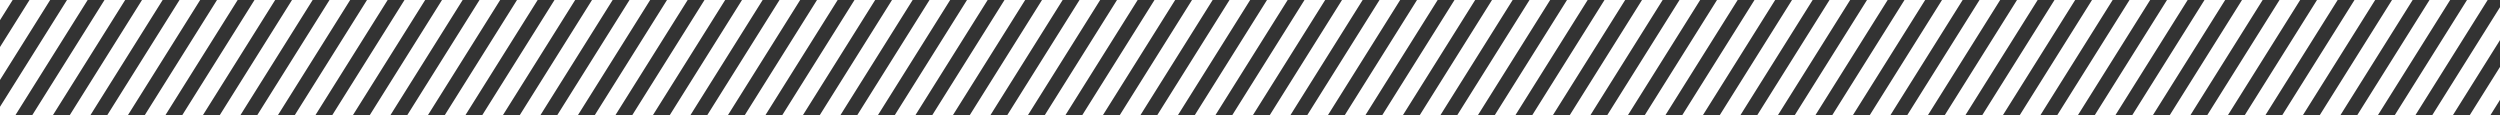 <svg xmlns="http://www.w3.org/2000/svg" xmlns:xlink="http://www.w3.org/1999/xlink" width="1000" height="46" viewBox="0 0 1000 46">
  <rect x="0" y="0" width="1000" height="46" fill="#333333" stroke="none"/>
  <defs>
    <clipPath id="clip-path">
      <rect id="長方形_1205" data-name="長方形 1205" width="1000" height="46" transform="translate(140 2007)" fill="#fff" stroke="#707070" stroke-width="1"/>
    </clipPath>
  </defs>
  <g id="マスクグループ_3" data-name="マスクグループ 3" transform="translate(-140 -2007)" clip-path="url(#clip-path)">
    <g id="グループ_1573" data-name="グループ 1573">
      <path id="線_34" data-name="線 34" d="M2.965,52.86l-5.929-3.72,32-51,5.929,3.72Z" transform="translate(110.5 2004.5)" fill="#fff"/>
      <path id="線_35" data-name="線 35" d="M2.965,52.86l-5.929-3.72,32-51,5.929,3.72Z" transform="translate(125.5 2004.5)" fill="#fff"/>
      <path id="線_36" data-name="線 36" d="M2.965,52.86l-5.929-3.72,32-51,5.929,3.72Z" transform="translate(140.5 2004.5)" fill="#fff"/>
      <path id="線_37" data-name="線 37" d="M2.965,52.86l-5.929-3.72,32-51,5.929,3.72Z" transform="translate(155.5 2004.5)" fill="#fff"/>
      <path id="線_38" data-name="線 38" d="M2.965,52.86l-5.929-3.72,32-51,5.929,3.72Z" transform="translate(170.5 2004.5)" fill="#fff"/>
      <path id="線_39" data-name="線 39" d="M2.965,52.86l-5.929-3.72,32-51,5.929,3.72Z" transform="translate(185.5 2004.5)" fill="#fff"/>
      <path id="線_40" data-name="線 40" d="M2.965,52.86l-5.929-3.72,32-51,5.929,3.72Z" transform="translate(200.5 2004.5)" fill="#fff"/>
      <path id="線_41" data-name="線 41" d="M2.965,52.86l-5.929-3.72,32-51,5.929,3.72Z" transform="translate(215.5 2004.5)" fill="#fff"/>
      <path id="線_42" data-name="線 42" d="M2.965,52.86l-5.929-3.72,32-51,5.929,3.72Z" transform="translate(230.5 2004.5)" fill="#fff"/>
      <path id="線_43" data-name="線 43" d="M2.965,52.86l-5.929-3.72,32-51,5.929,3.72Z" transform="translate(245.5 2004.5)" fill="#fff"/>
      <path id="線_44" data-name="線 44" d="M2.965,52.86l-5.929-3.72,32-51,5.929,3.72Z" transform="translate(260.5 2004.5)" fill="#fff"/>
      <path id="線_45" data-name="線 45" d="M2.965,52.86l-5.929-3.72,32-51,5.929,3.72Z" transform="translate(275.5 2004.5)" fill="#fff"/>
      <path id="線_46" data-name="線 46" d="M2.965,52.86l-5.929-3.72,32-51,5.929,3.72Z" transform="translate(290.5 2004.5)" fill="#fff"/>
      <path id="線_47" data-name="線 47" d="M2.965,52.86l-5.929-3.72,32-51,5.929,3.72Z" transform="translate(305.5 2004.5)" fill="#fff"/>
      <path id="線_48" data-name="線 48" d="M2.965,52.86l-5.929-3.72,32-51,5.929,3.72Z" transform="translate(320.5 2004.5)" fill="#fff"/>
      <path id="線_49" data-name="線 49" d="M2.965,52.86l-5.929-3.72,32-51,5.929,3.72Z" transform="translate(335.5 2004.5)" fill="#fff"/>
      <path id="線_50" data-name="線 50" d="M2.965,52.86l-5.929-3.72,32-51,5.929,3.72Z" transform="translate(350.5 2004.5)" fill="#fff"/>
      <path id="線_51" data-name="線 51" d="M2.965,52.86l-5.929-3.72,32-51,5.929,3.72Z" transform="translate(365.5 2004.5)" fill="#fff"/>
      <path id="線_52" data-name="線 52" d="M2.965,52.86l-5.929-3.72,32-51,5.929,3.72Z" transform="translate(380.5 2004.5)" fill="#fff"/>
      <path id="線_53" data-name="線 53" d="M2.965,52.86l-5.929-3.72,32-51,5.929,3.72Z" transform="translate(395.5 2004.5)" fill="#fff"/>
      <path id="線_54" data-name="線 54" d="M2.965,52.86l-5.929-3.72,32-51,5.929,3.72Z" transform="translate(410.5 2004.5)" fill="#fff"/>
      <path id="線_55" data-name="線 55" d="M2.965,52.86l-5.929-3.72,32-51,5.929,3.72Z" transform="translate(425.5 2004.5)" fill="#fff"/>
      <path id="線_56" data-name="線 56" d="M2.965,52.86l-5.929-3.72,32-51,5.929,3.72Z" transform="translate(440.5 2004.5)" fill="#fff"/>
      <path id="線_57" data-name="線 57" d="M2.965,52.86l-5.929-3.72,32-51,5.929,3.72Z" transform="translate(455.5 2004.5)" fill="#fff"/>
      <path id="線_58" data-name="線 58" d="M2.965,52.86l-5.929-3.72,32-51,5.929,3.72Z" transform="translate(470.5 2004.5)" fill="#fff"/>
      <path id="線_59" data-name="線 59" d="M2.965,52.86l-5.929-3.72,32-51,5.929,3.72Z" transform="translate(485.5 2004.5)" fill="#fff"/>
      <path id="線_60" data-name="線 60" d="M2.965,52.86l-5.929-3.72,32-51,5.929,3.72Z" transform="translate(500.5 2004.5)" fill="#fff"/>
      <path id="線_61" data-name="線 61" d="M2.965,52.86l-5.929-3.72,32-51,5.929,3.72Z" transform="translate(515.5 2004.5)" fill="#fff"/>
      <path id="線_62" data-name="線 62" d="M2.965,52.86l-5.929-3.72,32-51,5.929,3.72Z" transform="translate(530.5 2004.5)" fill="#fff"/>
      <path id="線_63" data-name="線 63" d="M2.965,52.86l-5.929-3.72,32-51,5.929,3.72Z" transform="translate(545.5 2004.5)" fill="#fff"/>
      <path id="線_64" data-name="線 64" d="M2.965,52.86l-5.929-3.72,32-51,5.929,3.72Z" transform="translate(560.5 2004.5)" fill="#fff"/>
      <path id="線_65" data-name="線 65" d="M2.965,52.86l-5.929-3.72,32-51,5.929,3.72Z" transform="translate(575.5 2004.5)" fill="#fff"/>
      <path id="線_66" data-name="線 66" d="M2.965,52.86l-5.929-3.72,32-51,5.929,3.72Z" transform="translate(590.5 2004.5)" fill="#fff"/>
      <path id="線_67" data-name="線 67" d="M2.965,52.86l-5.929-3.72,32-51,5.929,3.72Z" transform="translate(605.5 2004.5)" fill="#fff"/>
      <path id="線_68" data-name="線 68" d="M2.965,52.86l-5.929-3.72,32-51,5.929,3.72Z" transform="translate(620.5 2004.5)" fill="#fff"/>
      <path id="線_69" data-name="線 69" d="M2.965,52.86l-5.929-3.72,32-51,5.929,3.72Z" transform="translate(635.5 2004.5)" fill="#fff"/>
      <path id="線_70" data-name="線 70" d="M2.965,52.86l-5.929-3.72,32-51,5.929,3.72Z" transform="translate(650.5 2004.5)" fill="#fff"/>
      <path id="線_71" data-name="線 71" d="M2.965,52.86l-5.929-3.72,32-51,5.929,3.72Z" transform="translate(665.5 2004.5)" fill="#fff"/>
      <path id="線_72" data-name="線 72" d="M2.965,52.86l-5.929-3.72,32-51,5.929,3.72Z" transform="translate(680.5 2004.5)" fill="#fff"/>
      <path id="線_73" data-name="線 73" d="M2.965,52.86l-5.929-3.72,32-51,5.929,3.72Z" transform="translate(695.5 2004.5)" fill="#fff"/>
      <path id="線_74" data-name="線 74" d="M2.965,52.86l-5.929-3.72,32-51,5.929,3.72Z" transform="translate(710.5 2004.5)" fill="#fff"/>
      <path id="線_75" data-name="線 75" d="M2.965,52.86l-5.929-3.72,32-51,5.929,3.72Z" transform="translate(725.5 2004.5)" fill="#fff"/>
      <path id="線_76" data-name="線 76" d="M2.965,52.86l-5.929-3.72,32-51,5.929,3.72Z" transform="translate(740.5 2004.5)" fill="#fff"/>
      <path id="線_77" data-name="線 77" d="M2.965,52.86l-5.929-3.72,32-51,5.929,3.72Z" transform="translate(755.5 2004.5)" fill="#fff"/>
      <path id="線_78" data-name="線 78" d="M2.965,52.86l-5.929-3.72,32-51,5.929,3.72Z" transform="translate(770.5 2004.5)" fill="#fff"/>
      <path id="線_79" data-name="線 79" d="M2.965,52.86l-5.929-3.72,32-51,5.929,3.72Z" transform="translate(785.5 2004.5)" fill="#fff"/>
      <path id="線_80" data-name="線 80" d="M2.965,52.86l-5.929-3.72,32-51,5.929,3.72Z" transform="translate(800.5 2004.5)" fill="#fff"/>
      <path id="線_81" data-name="線 81" d="M2.965,52.86l-5.929-3.72,32-51,5.929,3.72Z" transform="translate(815.5 2004.5)" fill="#fff"/>
      <path id="線_82" data-name="線 82" d="M2.965,52.86l-5.929-3.72,32-51,5.929,3.72Z" transform="translate(830.5 2004.5)" fill="#fff"/>
      <path id="線_83" data-name="線 83" d="M2.965,52.86l-5.929-3.72,32-51,5.929,3.72Z" transform="translate(845.5 2004.5)" fill="#fff"/>
      <path id="線_84" data-name="線 84" d="M2.965,52.86l-5.929-3.72,32-51,5.929,3.72Z" transform="translate(860.5 2004.5)" fill="#fff"/>
      <path id="線_85" data-name="線 85" d="M2.965,52.86l-5.929-3.72,32-51,5.929,3.72Z" transform="translate(875.5 2004.5)" fill="#fff"/>
      <path id="線_86" data-name="線 86" d="M2.965,52.86l-5.929-3.72,32-51,5.929,3.72Z" transform="translate(890.5 2004.5)" fill="#fff"/>
      <path id="線_87" data-name="線 87" d="M2.965,52.86l-5.929-3.72,32-51,5.929,3.72Z" transform="translate(905.5 2004.5)" fill="#fff"/>
      <path id="線_88" data-name="線 88" d="M2.965,52.86l-5.929-3.72,32-51,5.929,3.72Z" transform="translate(920.5 2004.5)" fill="#fff"/>
      <path id="線_89" data-name="線 89" d="M2.965,52.86l-5.929-3.72,32-51,5.929,3.72Z" transform="translate(935.5 2004.5)" fill="#fff"/>
      <path id="線_90" data-name="線 90" d="M2.965,52.86l-5.929-3.72,32-51,5.929,3.72Z" transform="translate(950.5 2004.5)" fill="#fff"/>
      <path id="線_91" data-name="線 91" d="M2.965,52.86l-5.929-3.72,32-51,5.929,3.72Z" transform="translate(965.5 2004.5)" fill="#fff"/>
      <path id="線_92" data-name="線 92" d="M2.965,52.86l-5.929-3.72,32-51,5.929,3.72Z" transform="translate(980.5 2004.5)" fill="#fff"/>
      <path id="線_93" data-name="線 93" d="M2.965,52.86l-5.929-3.72,32-51,5.929,3.72Z" transform="translate(995.5 2004.5)" fill="#fff"/>
      <path id="線_94" data-name="線 94" d="M2.965,52.86l-5.929-3.72,32-51,5.929,3.72Z" transform="translate(1010.5 2004.5)" fill="#fff"/>
      <path id="線_95" data-name="線 95" d="M2.965,52.86l-5.929-3.72,32-51,5.929,3.72Z" transform="translate(1025.5 2004.5)" fill="#fff"/>
      <path id="線_96" data-name="線 96" d="M2.965,52.86l-5.929-3.72,32-51,5.929,3.72Z" transform="translate(1040.5 2004.5)" fill="#fff"/>
      <path id="線_97" data-name="線 97" d="M2.965,52.86l-5.929-3.72,32-51,5.929,3.72Z" transform="translate(1055.5 2004.5)" fill="#fff"/>
      <path id="線_98" data-name="線 98" d="M2.965,52.86l-5.929-3.72,32-51,5.929,3.72Z" transform="translate(1070.5 2004.5)" fill="#fff"/>
      <path id="線_99" data-name="線 99" d="M2.965,52.86l-5.929-3.72,32-51,5.929,3.72Z" transform="translate(1085.5 2004.5)" fill="#fff"/>
      <path id="線_100" data-name="線 100" d="M2.965,52.86l-5.929-3.72,32-51,5.929,3.72Z" transform="translate(1100.5 2004.5)" fill="#fff"/>
      <path id="線_101" data-name="線 101" d="M2.965,52.86l-5.929-3.72,32-51,5.929,3.72Z" transform="translate(1115.5 2004.5)" fill="#fff"/>
      <path id="線_102" data-name="線 102" d="M2.965,52.86l-5.929-3.72,32-51,5.929,3.72Z" transform="translate(1130.5 2004.5)" fill="#fff"/>
      <path id="線_103" data-name="線 103" d="M2.965,52.86l-5.929-3.72,32-51,5.929,3.72Z" transform="translate(1145.5 2004.5)" fill="#fff"/>
    </g>
  </g>
</svg>

